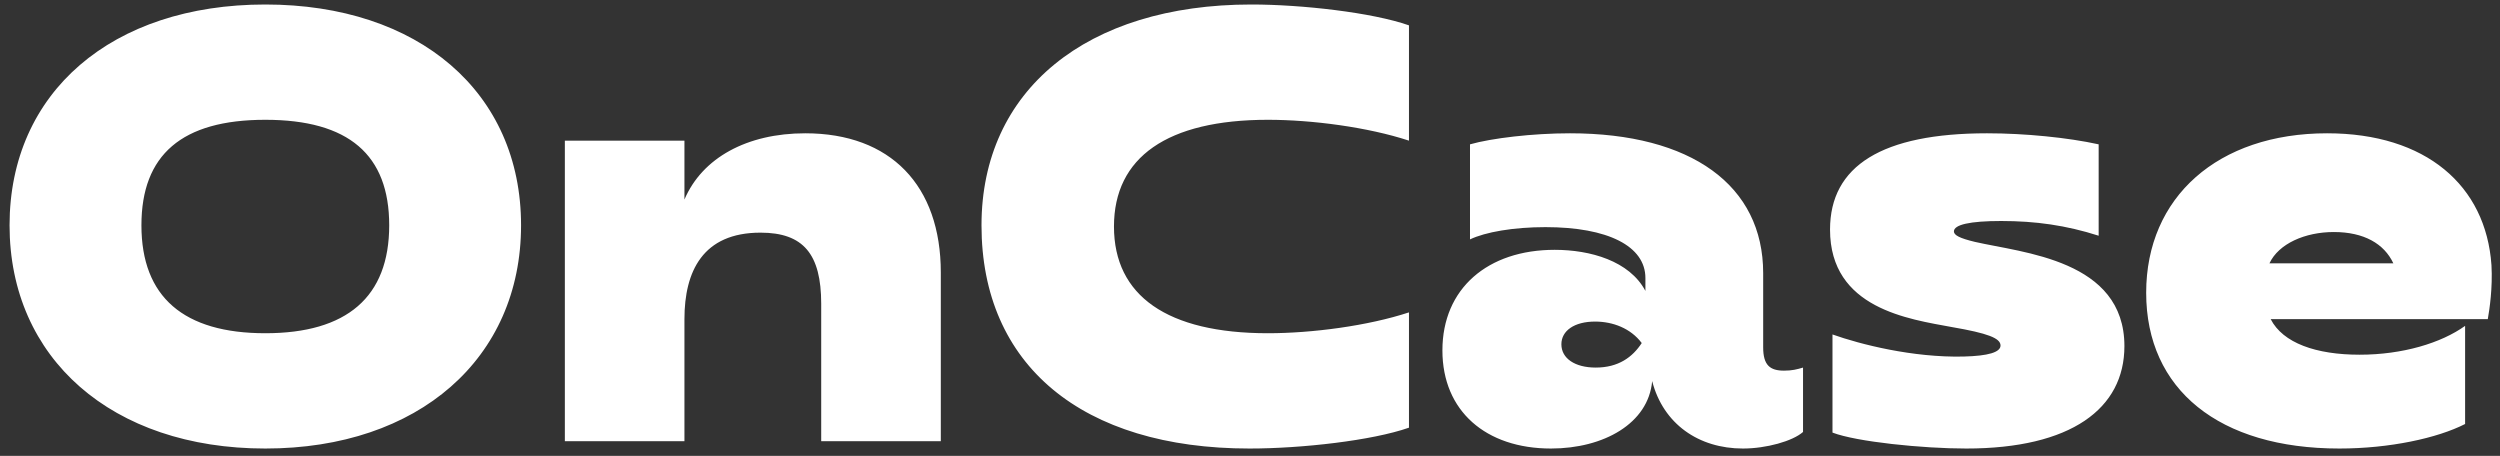 <svg width="170" height="31" viewBox="0 0 170 31" fill="none" xmlns="http://www.w3.org/2000/svg">
<rect x="0" y="0" width="170" height="31" fill="#333333" stroke="none"/>
<path d="M0.65 15.32C0.65 6.27 7.615 0.306 18.041 0.306C28.468 0.306 35.432 6.27 35.432 15.32C35.432 24.37 28.468 30.5 18.041 30.5C7.615 30.5 0.65 24.37 0.65 15.32ZM9.617 15.32C9.617 20.199 12.495 22.66 18.041 22.66C23.588 22.66 26.466 20.199 26.466 15.32C26.466 10.524 23.713 8.146 18.041 8.146C12.369 8.146 9.617 10.524 9.617 15.32ZM55.842 30V20.658C55.842 17.28 54.633 15.82 51.714 15.82C47.793 15.82 46.542 18.448 46.542 21.701V30H38.41V9.564H46.542V13.568C47.752 10.732 50.796 9.064 54.758 9.064C60.555 9.064 63.975 12.609 63.975 18.531V30H55.842ZM84.967 30.5C73.581 30.5 66.742 24.828 66.742 15.32C66.742 6.145 73.873 0.306 85.092 0.306C88.512 0.306 93.308 0.848 95.81 1.724V9.564C93.016 8.647 89.221 8.146 86.218 8.146C79.378 8.146 75.75 10.691 75.75 15.403C75.75 20.116 79.378 22.66 86.218 22.66C89.221 22.66 93.016 22.159 95.81 21.242V29.082C93.308 29.958 88.512 30.5 84.967 30.5ZM98.084 23.828C98.084 19.615 101.17 16.988 105.716 16.988C108.135 16.988 110.804 17.739 111.888 19.782V18.906C111.888 16.738 109.344 15.445 105.09 15.445C102.921 15.445 101.003 15.778 99.96 16.279V9.815C101.42 9.398 104.214 9.064 106.758 9.064C115.016 9.064 119.896 12.609 119.896 18.573V23.619C119.896 24.828 120.354 25.204 121.313 25.204C121.856 25.204 122.189 25.12 122.606 24.995V29.374C121.897 30 120.104 30.5 118.519 30.5C115.516 30.5 113.098 28.832 112.347 25.913C112.097 28.791 109.052 30.5 105.465 30.5C101.045 30.5 98.084 27.956 98.084 23.828ZM106.174 23.411C106.174 24.37 107.092 24.995 108.51 24.995C110.053 24.995 111.012 24.286 111.638 23.327C110.887 22.326 109.678 21.867 108.468 21.867C107.05 21.867 106.174 22.493 106.174 23.411ZM133.7 30.5C130.739 30.5 126.235 30.042 124.609 29.416V22.743C126.485 23.411 130.072 24.328 133.534 24.245C135.202 24.203 136.036 23.953 136.036 23.494C136.036 22.994 135.16 22.66 132.741 22.243C129.822 21.701 124.442 20.992 124.442 15.612C124.442 11.274 127.987 9.064 135.118 9.064C137.704 9.064 140.624 9.356 142.709 9.815V16.029C140.498 15.32 138.413 15.028 136.078 15.028C133.951 15.028 132.866 15.278 132.866 15.737C132.866 15.987 133.242 16.196 134.284 16.446C137.537 17.197 144.46 17.655 144.46 23.536C144.46 27.79 140.832 30.5 133.7 30.5ZM145.94 19.907C145.94 13.401 150.82 9.064 158.243 9.064C164.958 9.064 169.045 12.609 169.42 18.031C169.504 19.574 169.295 20.992 169.17 21.701H154.406C155.24 23.327 157.492 24.12 160.454 24.12C163.373 24.12 166 23.327 167.627 22.159V28.832C165.75 29.791 162.497 30.5 159.077 30.5C150.903 30.5 145.94 26.497 145.94 19.907ZM154.323 17.905H162.747C162.122 16.571 160.745 15.778 158.702 15.778C156.742 15.778 154.948 16.571 154.323 17.905Z" fill="white"/>
</svg>
